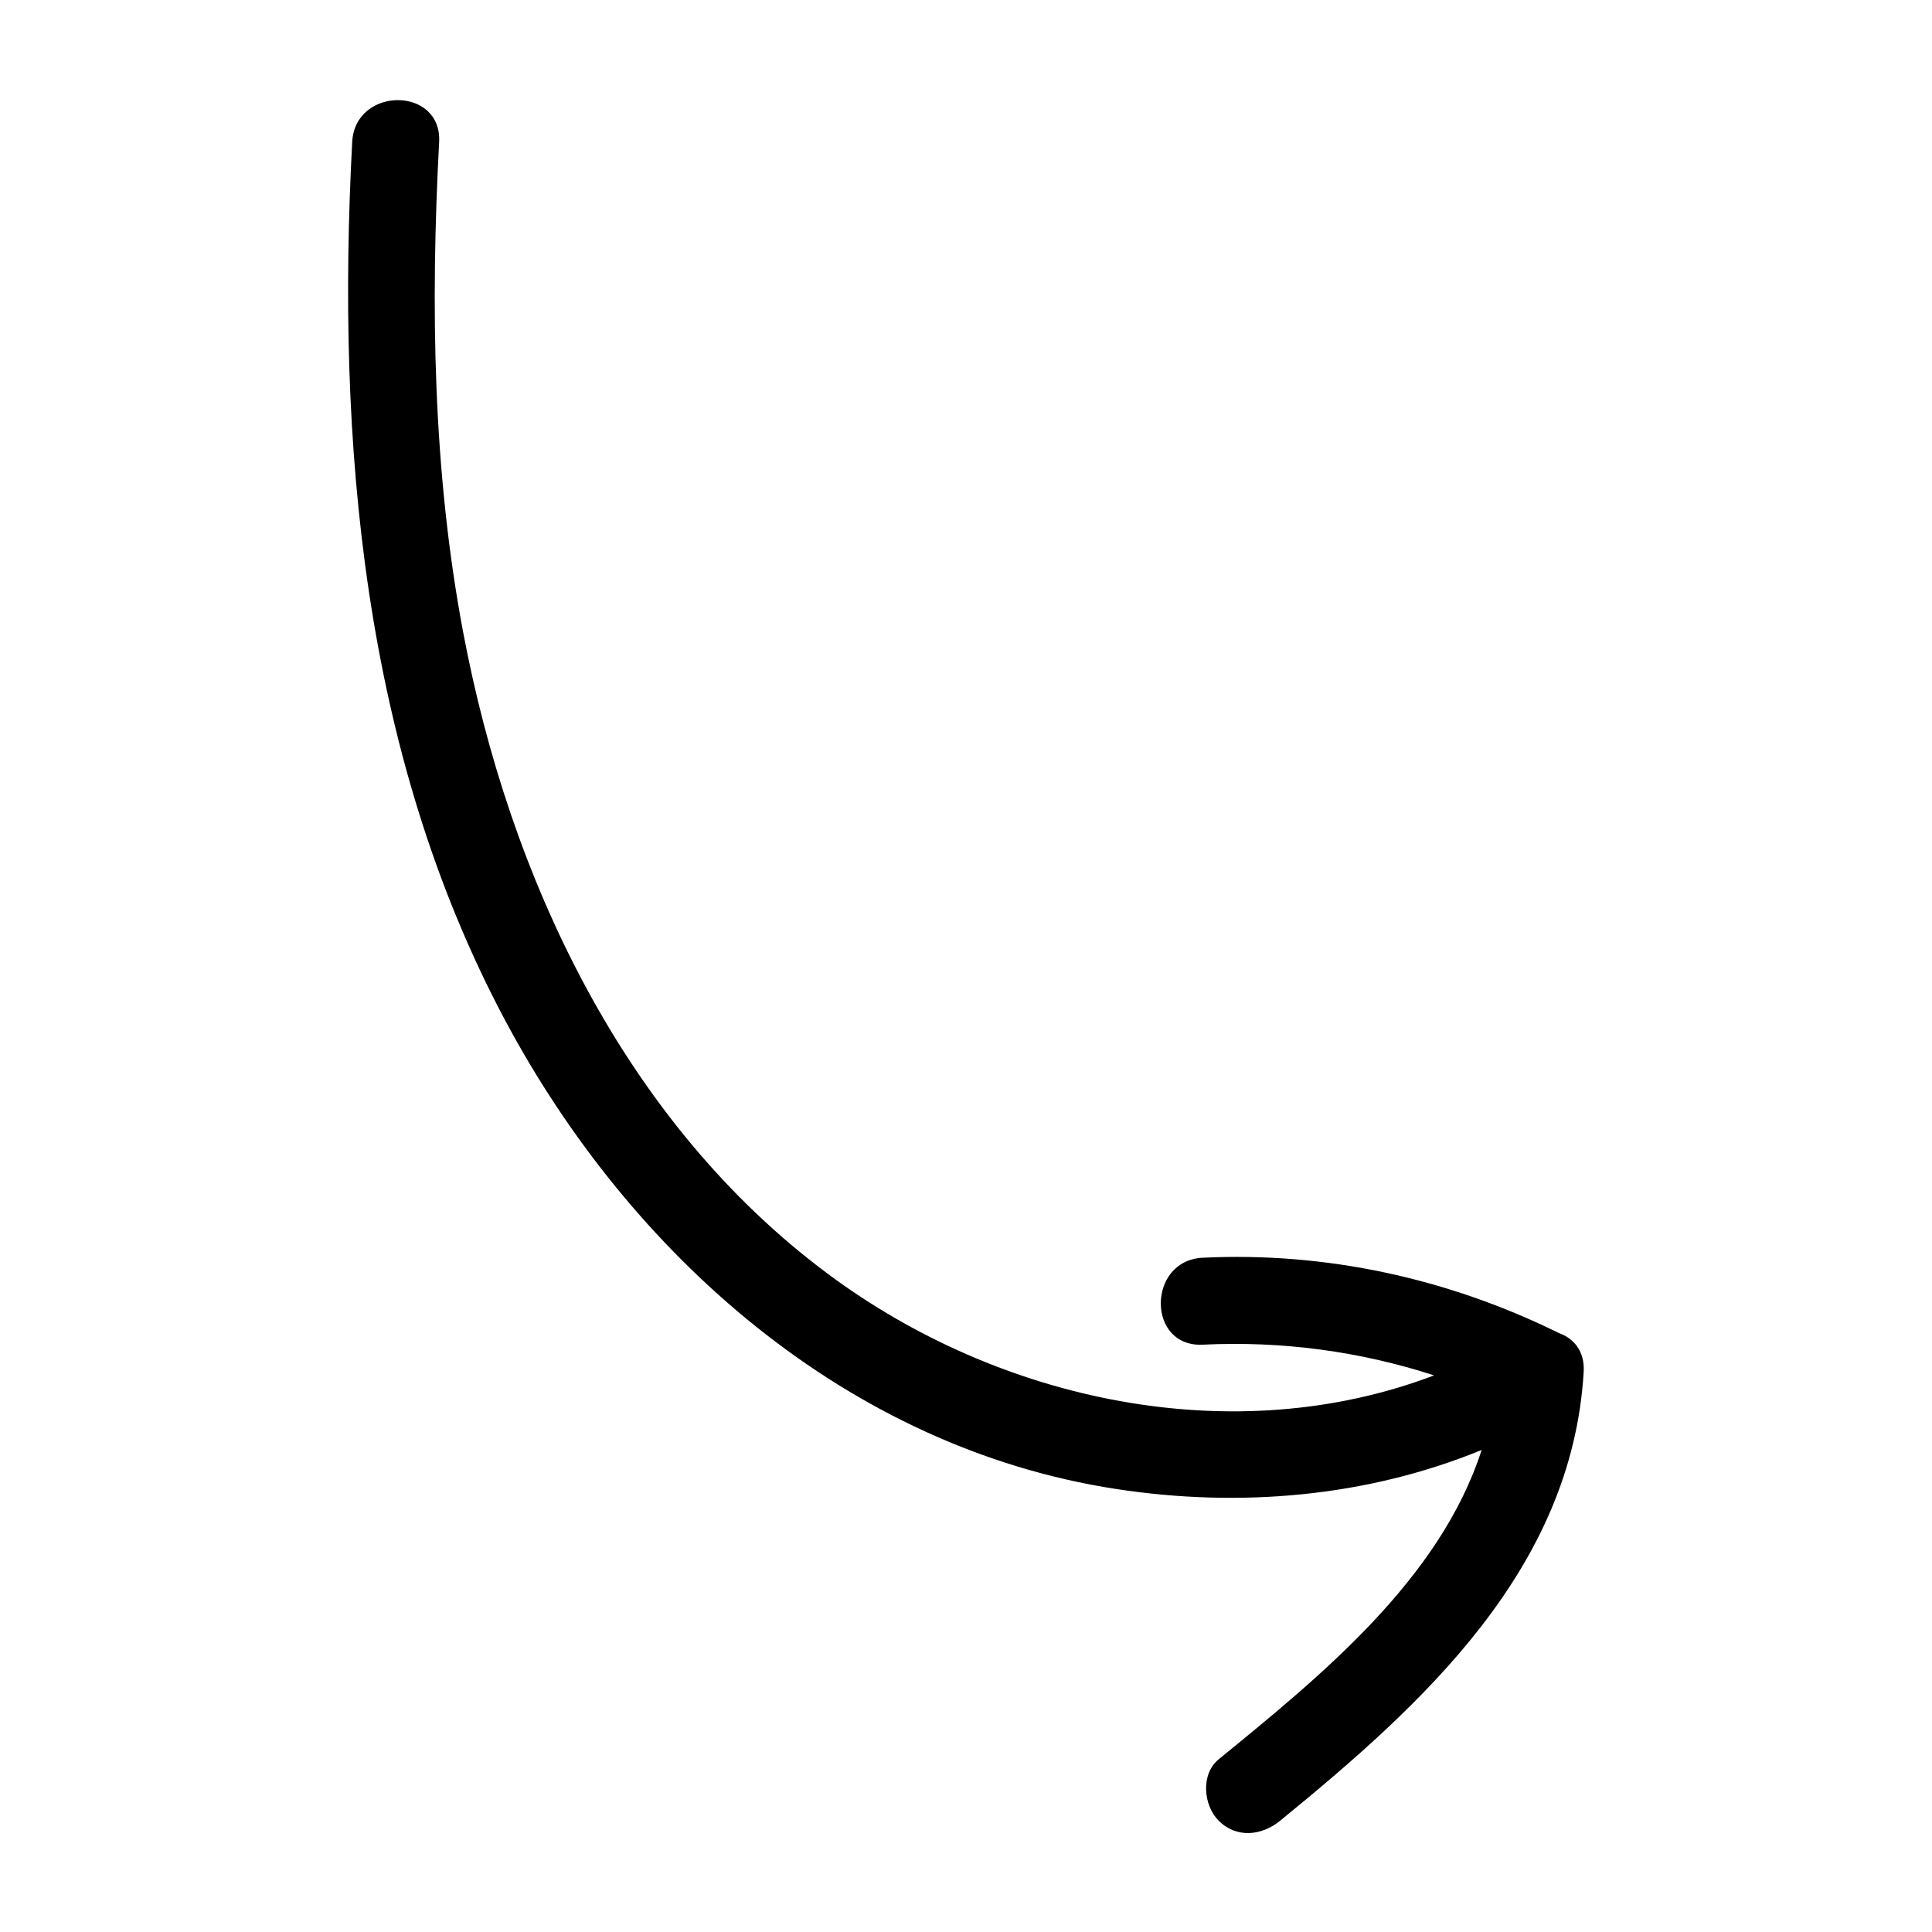 <?xml version="1.0" encoding="utf-8"?>
<svg xmlns="http://www.w3.org/2000/svg" fill="none" height="100%" overflow="visible" preserveAspectRatio="none" style="display: block;" viewBox="0 0 128 128" width="100%">
<g id="fi_18826893">
<path d="M103.258 88.307C95.936 84.698 87.859 82.931 79.68 83.328C75.994 83.507 75.968 89.267 79.68 89.088C84.902 88.832 90.086 89.523 95.014 91.123C81.728 96.166 66.24 92.864 54.874 84.416C41.318 74.342 33.741 58.099 30.682 41.869C28.672 31.194 28.518 20.237 29.094 9.408C29.286 5.709 23.526 5.709 23.334 9.408C22.285 29.21 23.987 49.83 33.472 67.61C41.766 83.149 56.128 95.91 73.946 98.65C82.138 99.904 90.547 99.187 98.163 96.064C95.398 104.64 87.501 111.04 80.742 116.557C79.539 117.542 79.718 119.603 80.742 120.627C81.933 121.818 83.61 121.613 84.813 120.627C94.285 112.896 104.141 103.962 104.922 90.906C105.011 89.51 104.243 88.64 103.245 88.307H103.258Z" fill="black" id="Vector"/>
</g>
</svg>